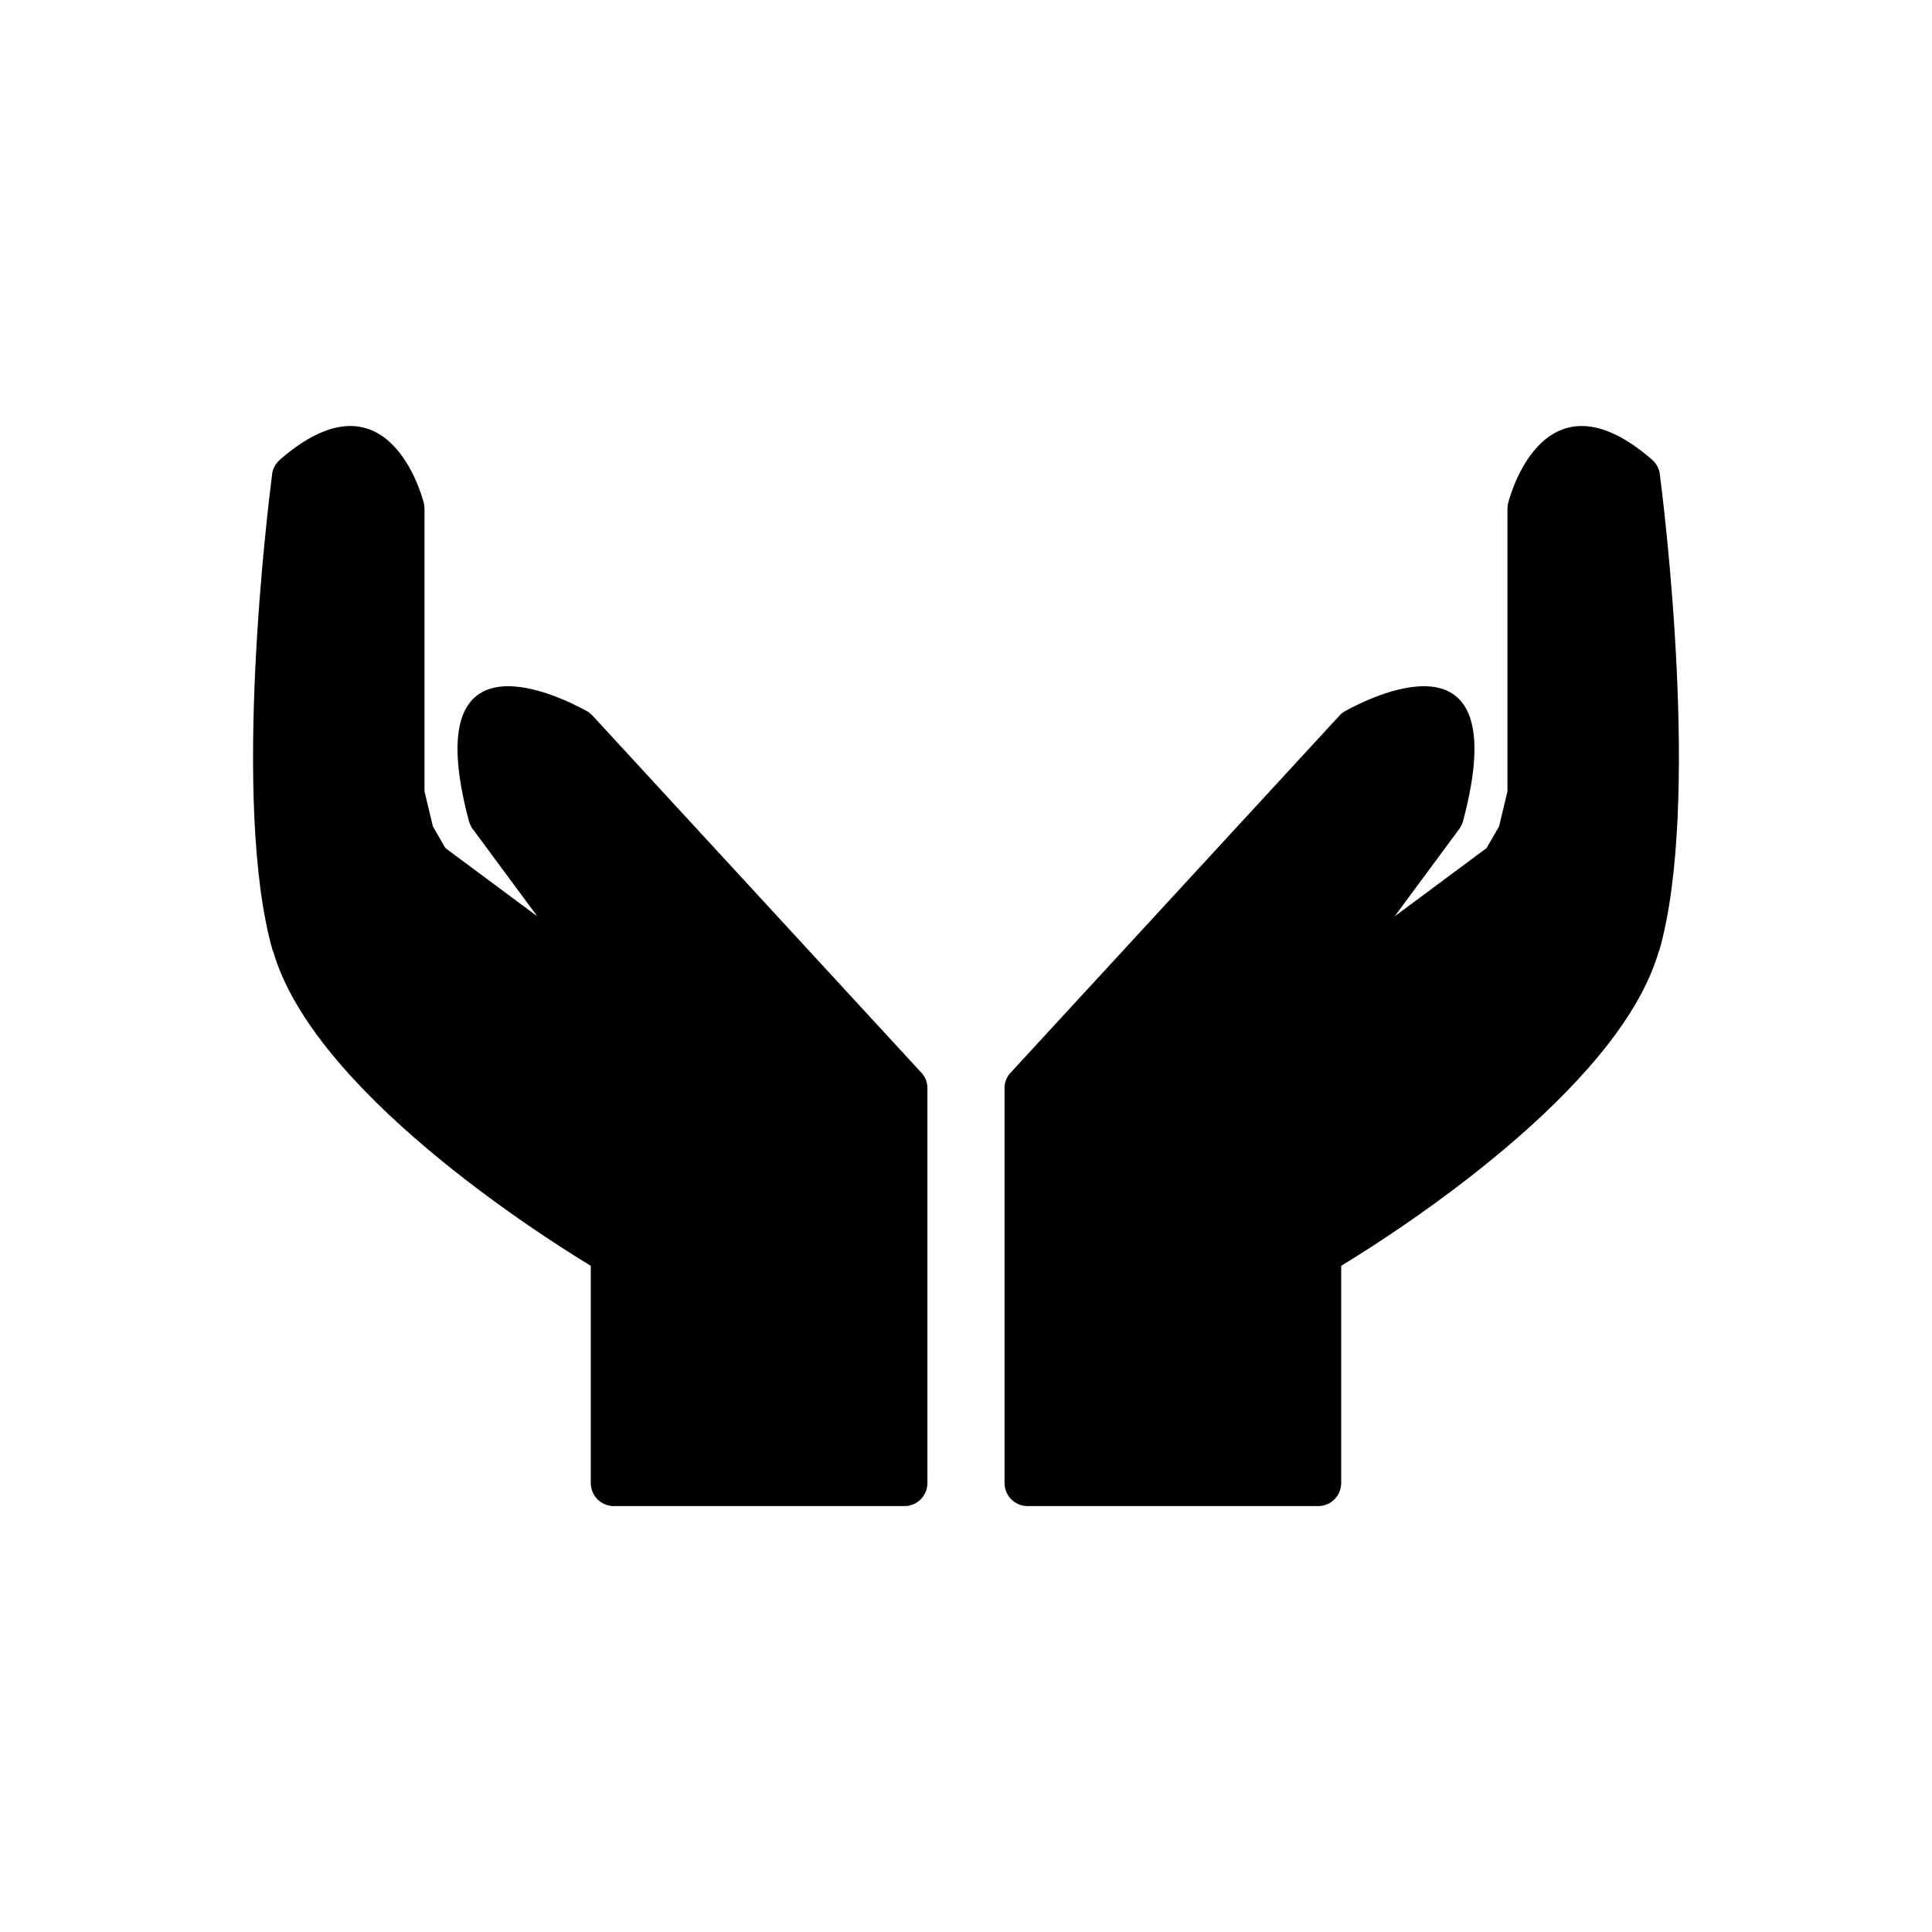 <?xml version="1.0" encoding="UTF-8"?>
<!-- Uploaded to: SVG Repo, www.svgrepo.com, Generator: SVG Repo Mixer Tools -->
<svg fill="#000000" width="800px" height="800px" version="1.1" viewBox="144 144 512 512" xmlns="http://www.w3.org/2000/svg">
 <g>
  <path d="m216.28 395.98c-11.145-38.891-1.105-118.89-0.223-125.82 0.074-1.625 0.812-3.172 2.141-4.356 27.895-24.207 37.266 8.266 38.078 11.363 0.148 0.516 0.223 1.105 0.223 1.77v74.758l2.215 9.297 3.32 5.758 24.352 18.082-16.75-22.656c-0.59-0.664-1.031-1.551-1.328-2.434-14.391-53.648 26.344-31.953 30.922-29.445 0.664 0.297 1.328 0.812 1.844 1.402l86.785 94.238c1.18 1.105 1.918 2.656 1.918 4.43v104.64c0 3.394-2.731 6.125-6.125 6.125h-76.969c-3.394 0-6.125-2.731-6.125-6.125v-57.562c-14.242-8.633-73.723-46.641-84.203-83.465z"/>
  <path d="m583.71 395.98c11.145-38.891 1.105-118.89 0.223-125.82-0.074-1.625-0.812-3.172-2.141-4.356-27.895-24.207-37.266 8.266-38.078 11.363-0.148 0.516-0.223 1.105-0.223 1.77v74.758l-2.215 9.297-3.32 5.758-24.352 18.082 16.75-22.656c0.59-0.664 1.031-1.551 1.328-2.434 14.391-53.648-26.344-31.953-30.922-29.445-0.664 0.297-1.328 0.812-1.844 1.402l-86.785 94.238c-1.18 1.105-1.918 2.656-1.918 4.43v104.64c0 3.394 2.731 6.125 6.125 6.125h76.969c3.394 0 6.125-2.731 6.125-6.125v-57.562c14.242-8.633 73.723-46.641 84.203-83.465z"/>
 </g>
</svg>